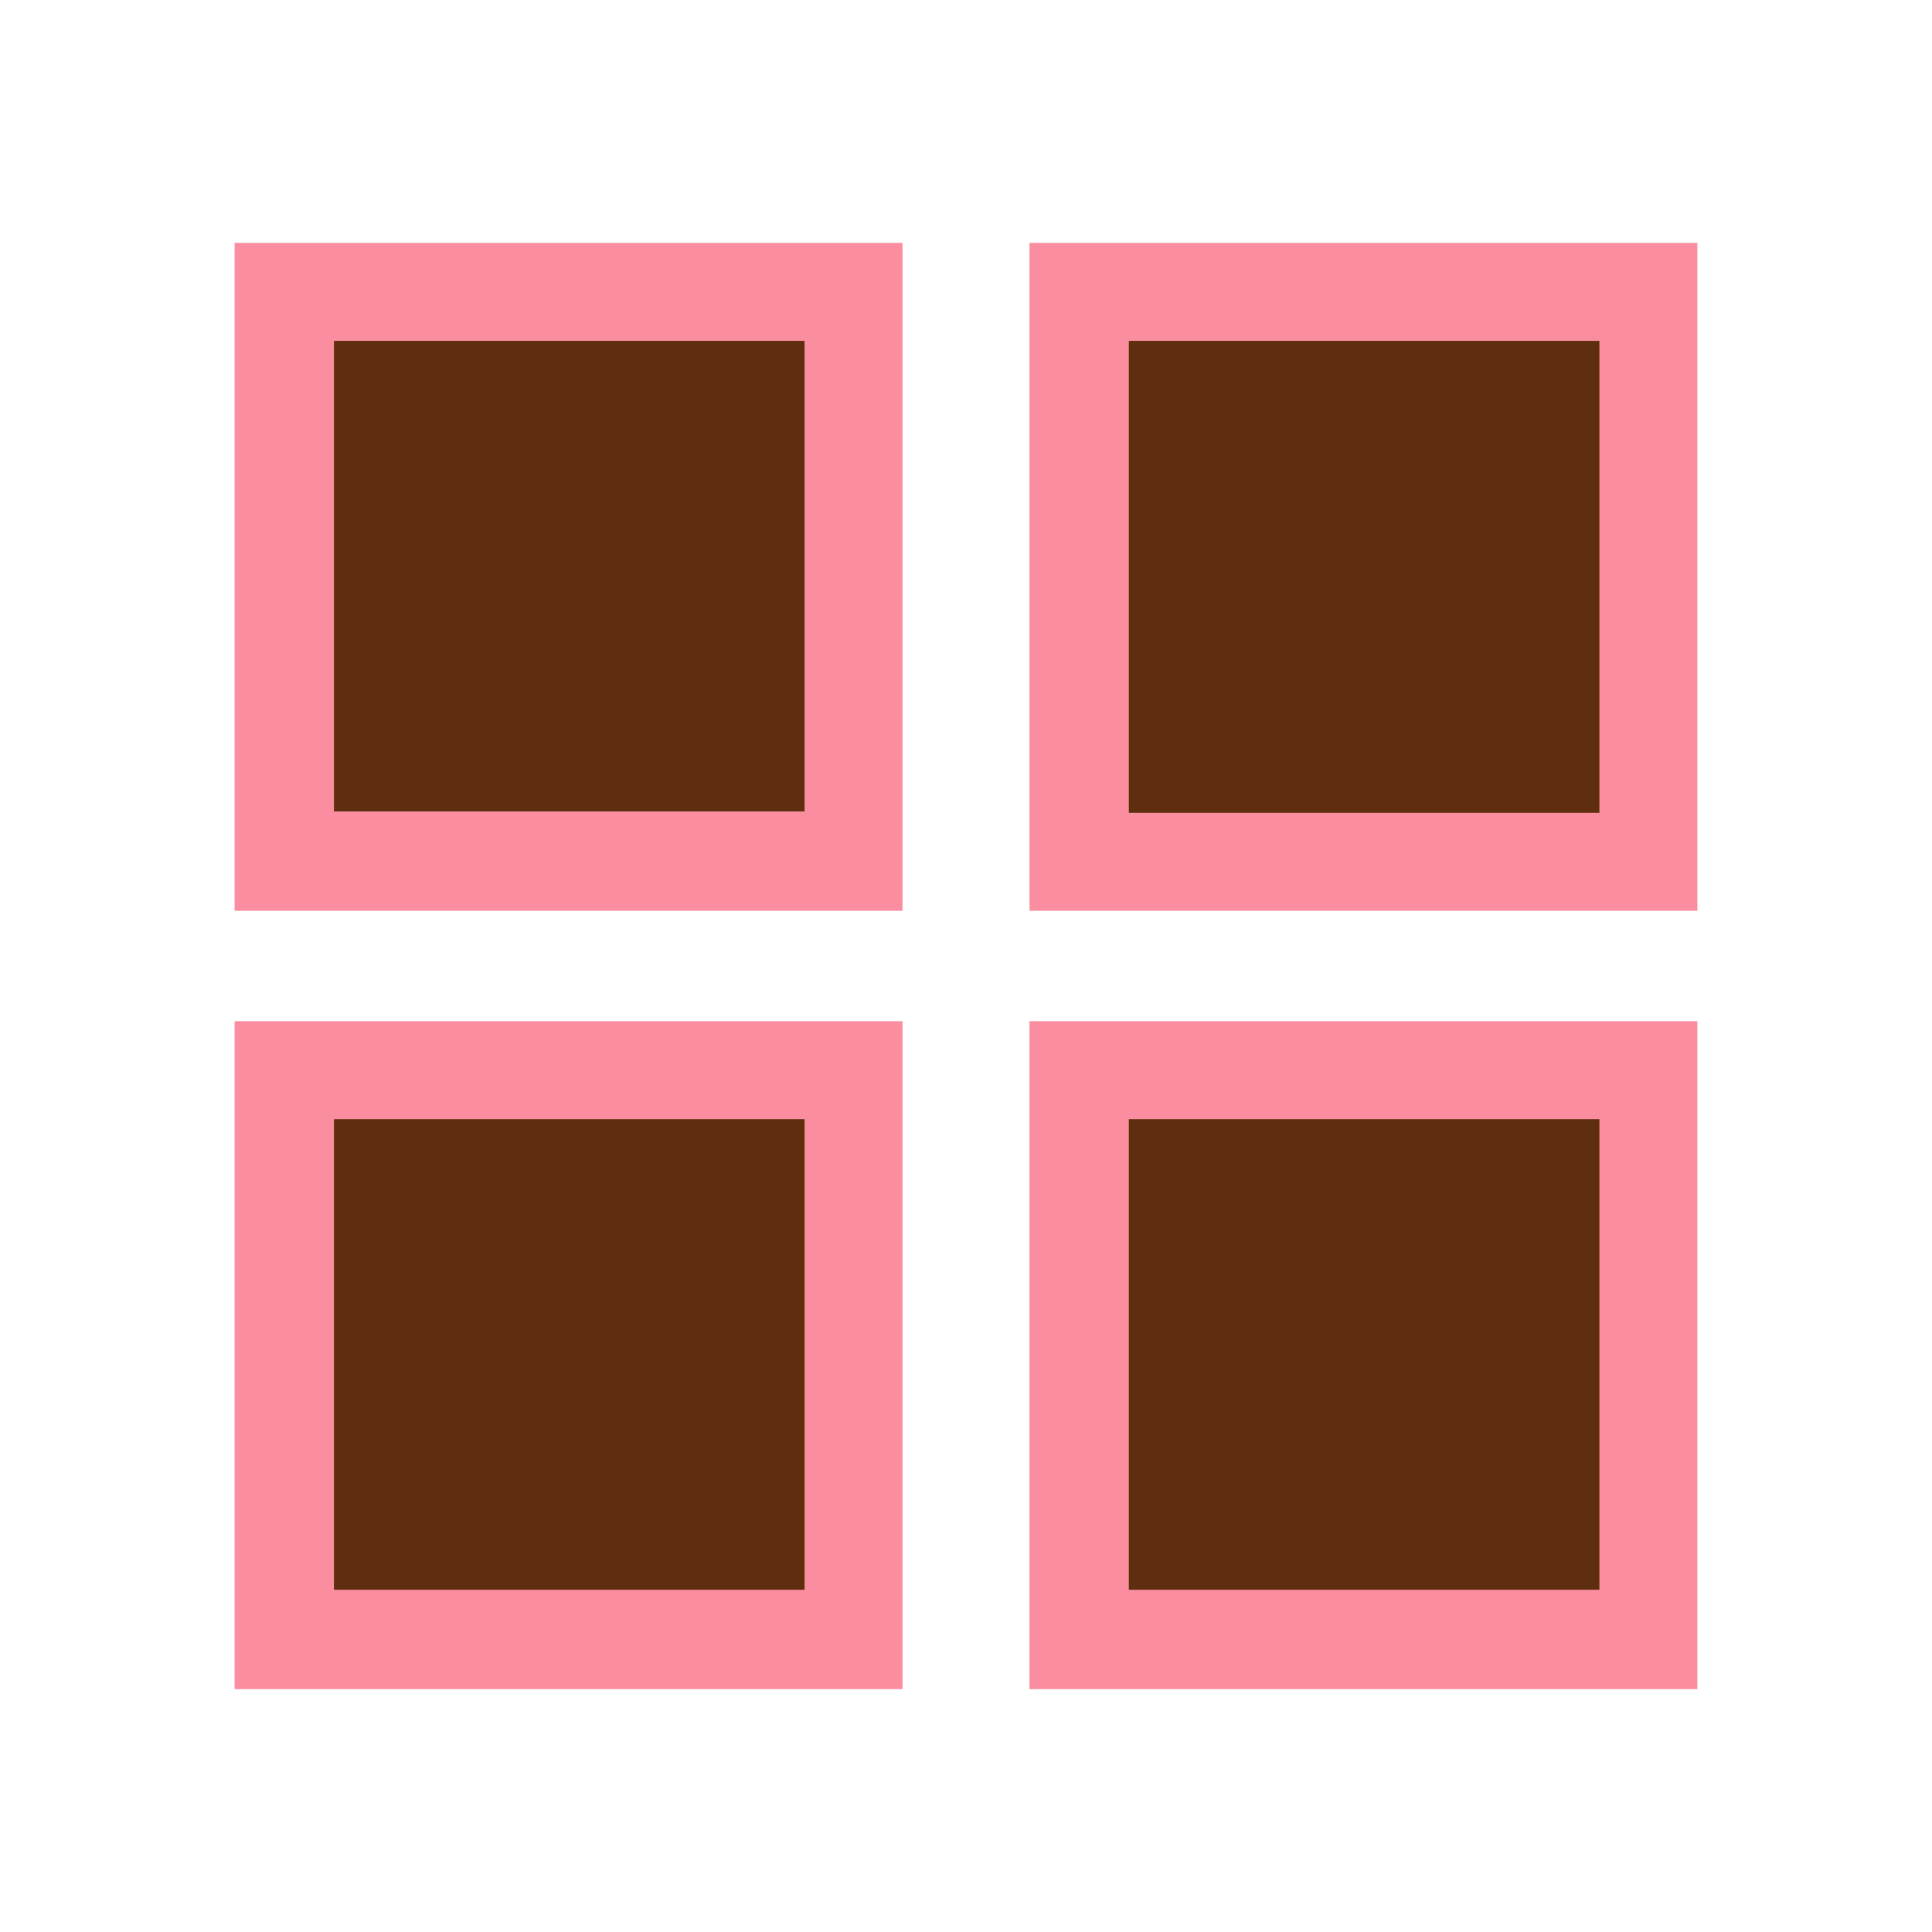 <?xml version="1.0" encoding="utf-8"?>
<!-- Generator: Adobe Illustrator 27.1.1, SVG Export Plug-In . SVG Version: 6.00 Build 0)  -->
<svg version="1.1" id="Layer_1" xmlns="http://www.w3.org/2000/svg" xmlns:xlink="http://www.w3.org/1999/xlink" x="0px" y="0px"
	 viewBox="0 0 140 140" style="enable-background:new 0 0 140 140;" xml:space="preserve">
<style type="text/css">
	.st0{fill:#5E2E0E;}
	.st1{fill:#FA8EA0;}
</style>
<g>
	<rect x="20.6" y="21.2" class="st0" width="41.2" height="41.2"/>
	<rect x="78.1" y="21.2" class="st0" width="41.2" height="41.2"/>
	<rect x="20.6" y="77.6" class="st0" width="41.2" height="41.2"/>
	<rect x="78.1" y="77.6" class="st0" width="41.2" height="41.2"/>
</g>
<g>
	<path class="st1" d="M17,66h48.4V17.6H17V66z M24.2,24.7h34.1v34.1H24.2V24.7z"/>
	<path class="st1" d="M74.6,17.6V66H123V17.6H74.6z M115.8,58.9H81.8V24.7h34.1V58.9z"/>
	<path class="st1" d="M17,122.4h48.4V74H17V122.4z M24.2,81.1h34.1v34.1H24.2C24.2,115.3,24.2,81.1,24.2,81.1z"/>
	<path class="st1" d="M74.6,122.4H123V74H74.6V122.4z M81.8,81.1h34.1v34.1H81.8C81.8,115.3,81.8,81.1,81.8,81.1z"/>
</g>
</svg>
